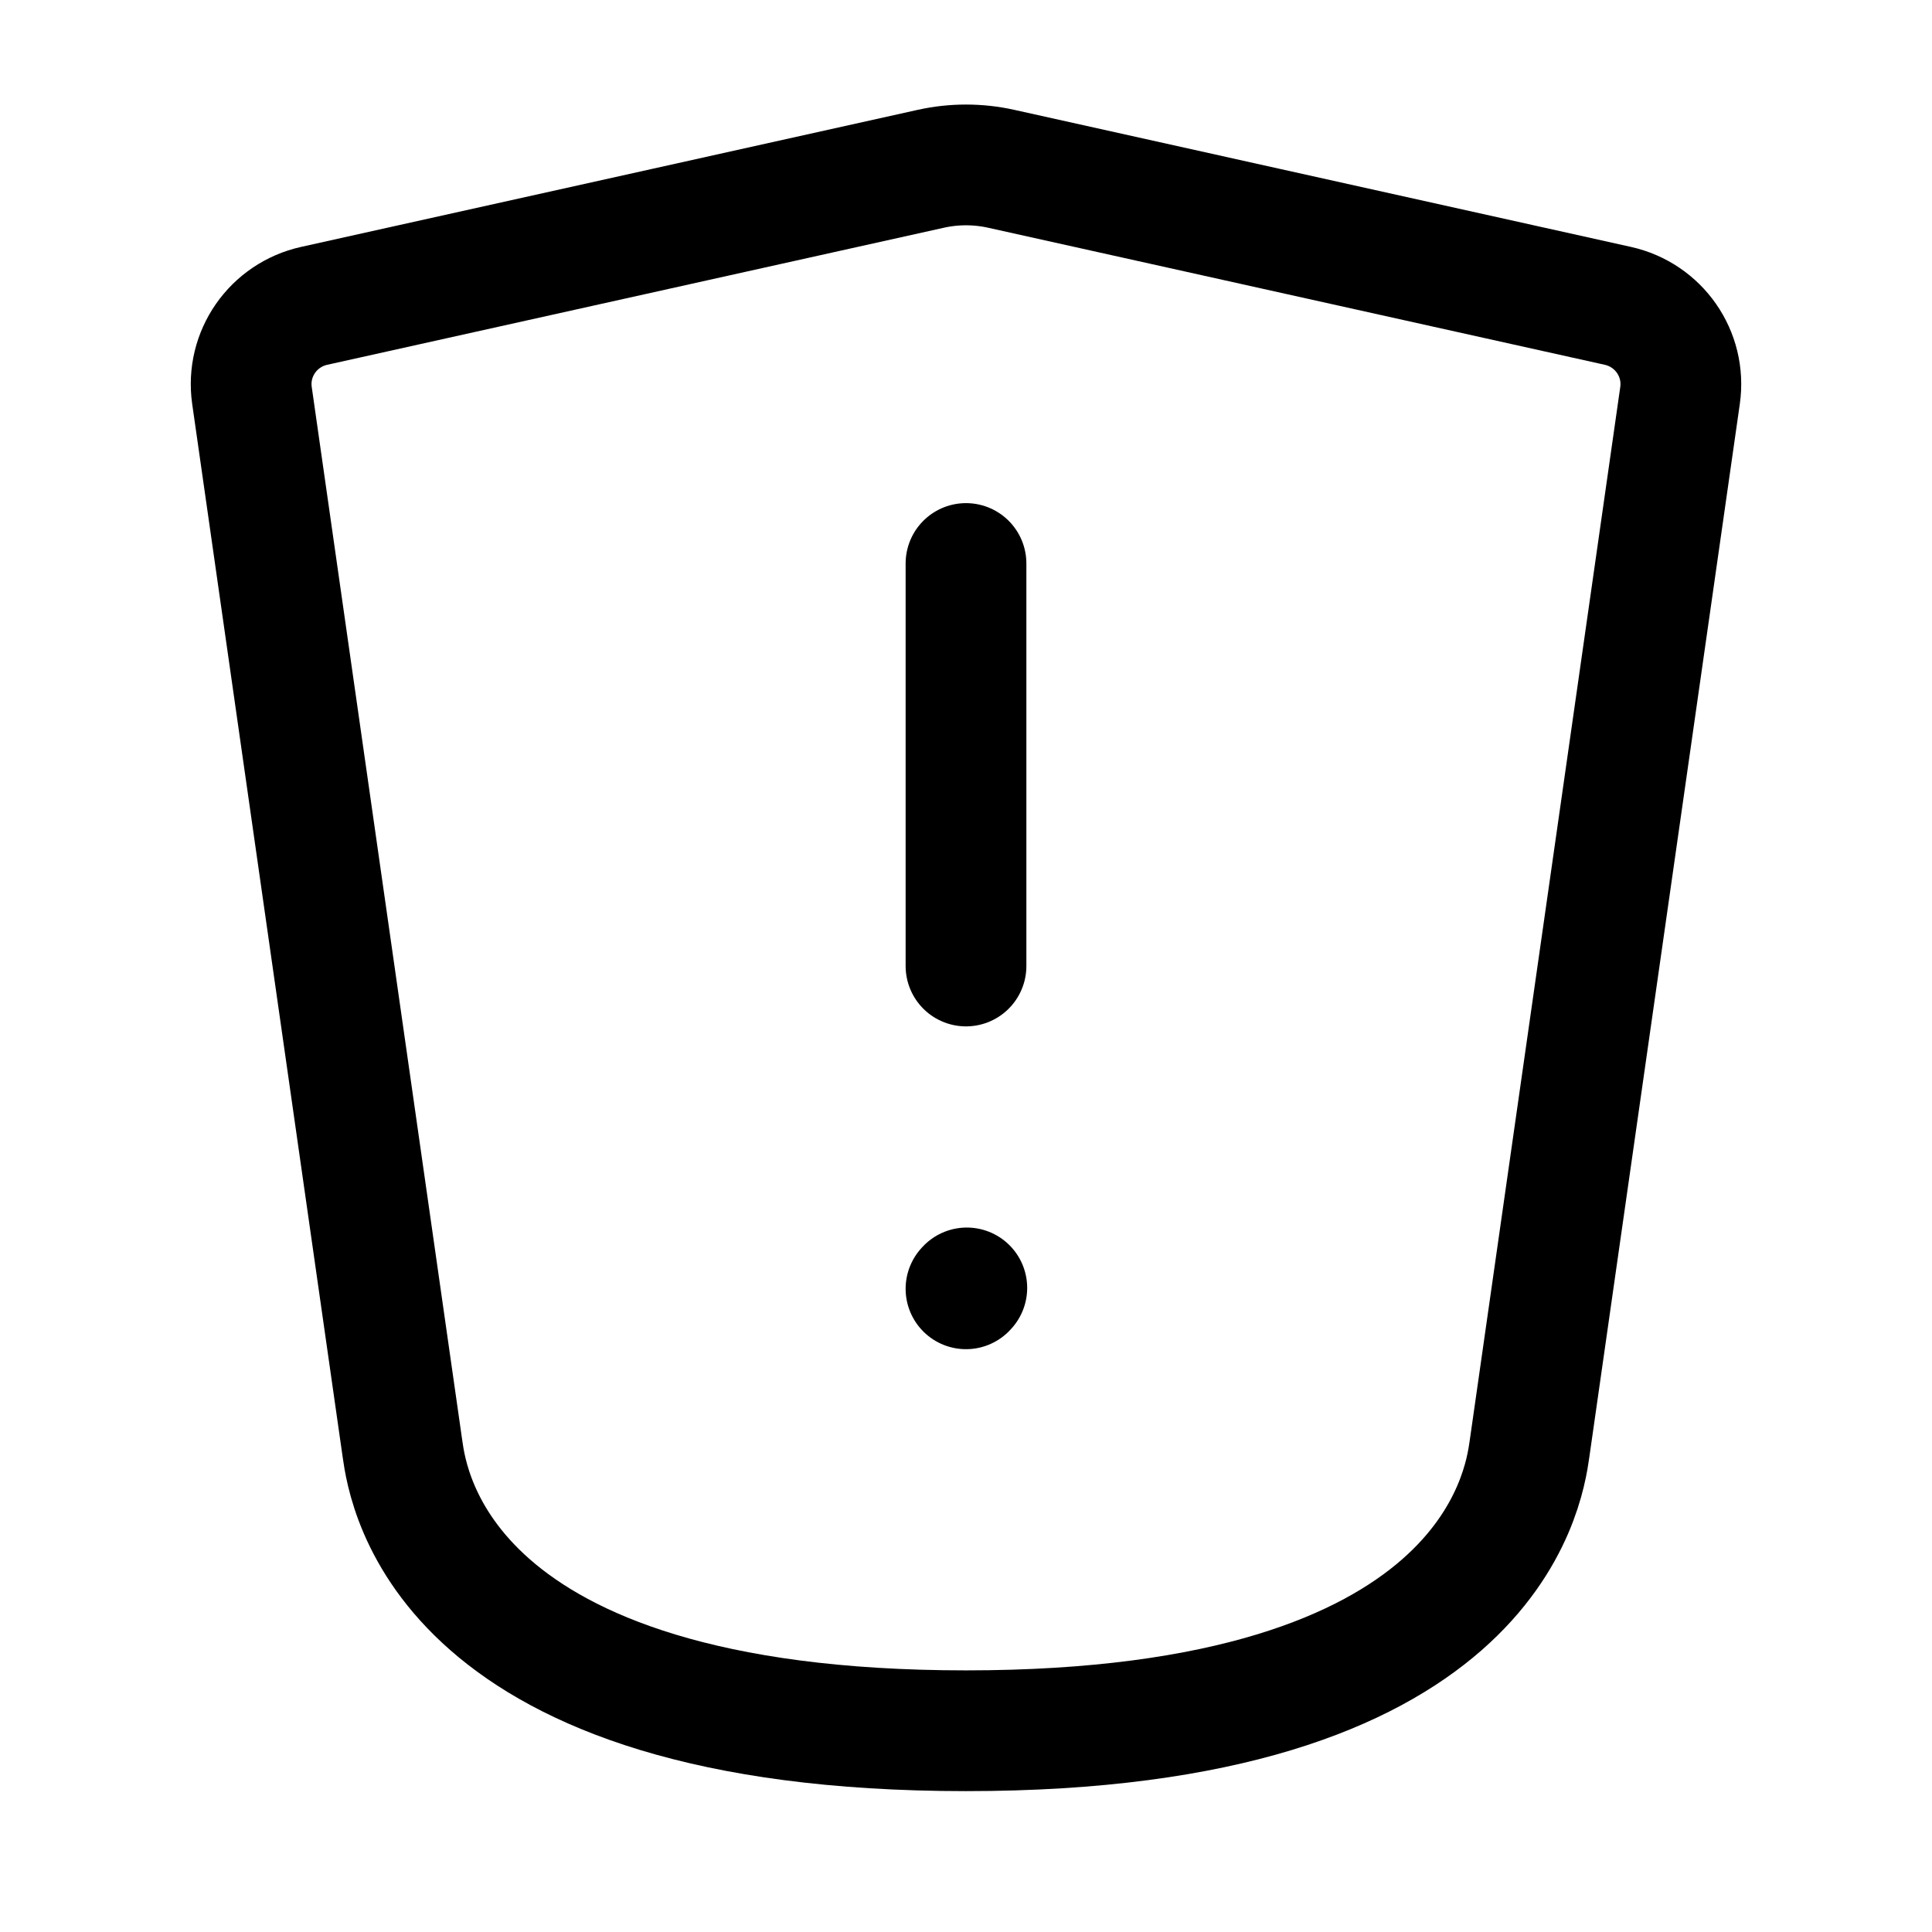 <?xml version="1.0" encoding="UTF-8"?>
<svg xmlns="http://www.w3.org/2000/svg" width="24px" height="24px" stroke-width="1.5" viewBox="0 0 24 24" fill="none" color="#000000">
  <path d="M12 7L12 12" stroke="#000000" stroke-width="1.5" stroke-linecap="round" stroke-linejoin="round"></path>
  <path d="M12 16.01L12.01 15.999" stroke="#000000" stroke-width="1.5" stroke-linecap="round" stroke-linejoin="round"></path>
  <path d="M5 18L3.13 4.913C3.056 4.395 3.394 3.912 3.904 3.799L11.566 2.096C11.852 2.033 12.148 2.033 12.434 2.096L20.096 3.799C20.606 3.912 20.944 4.395 20.87 4.913L19 18C18.929 18.495 18.5 21.5 12 21.5C5.5 21.5 5.071 18.495 5 18Z" stroke="#000000" stroke-width="1.5" stroke-linecap="round" stroke-linejoin="round"></path>
</svg>
